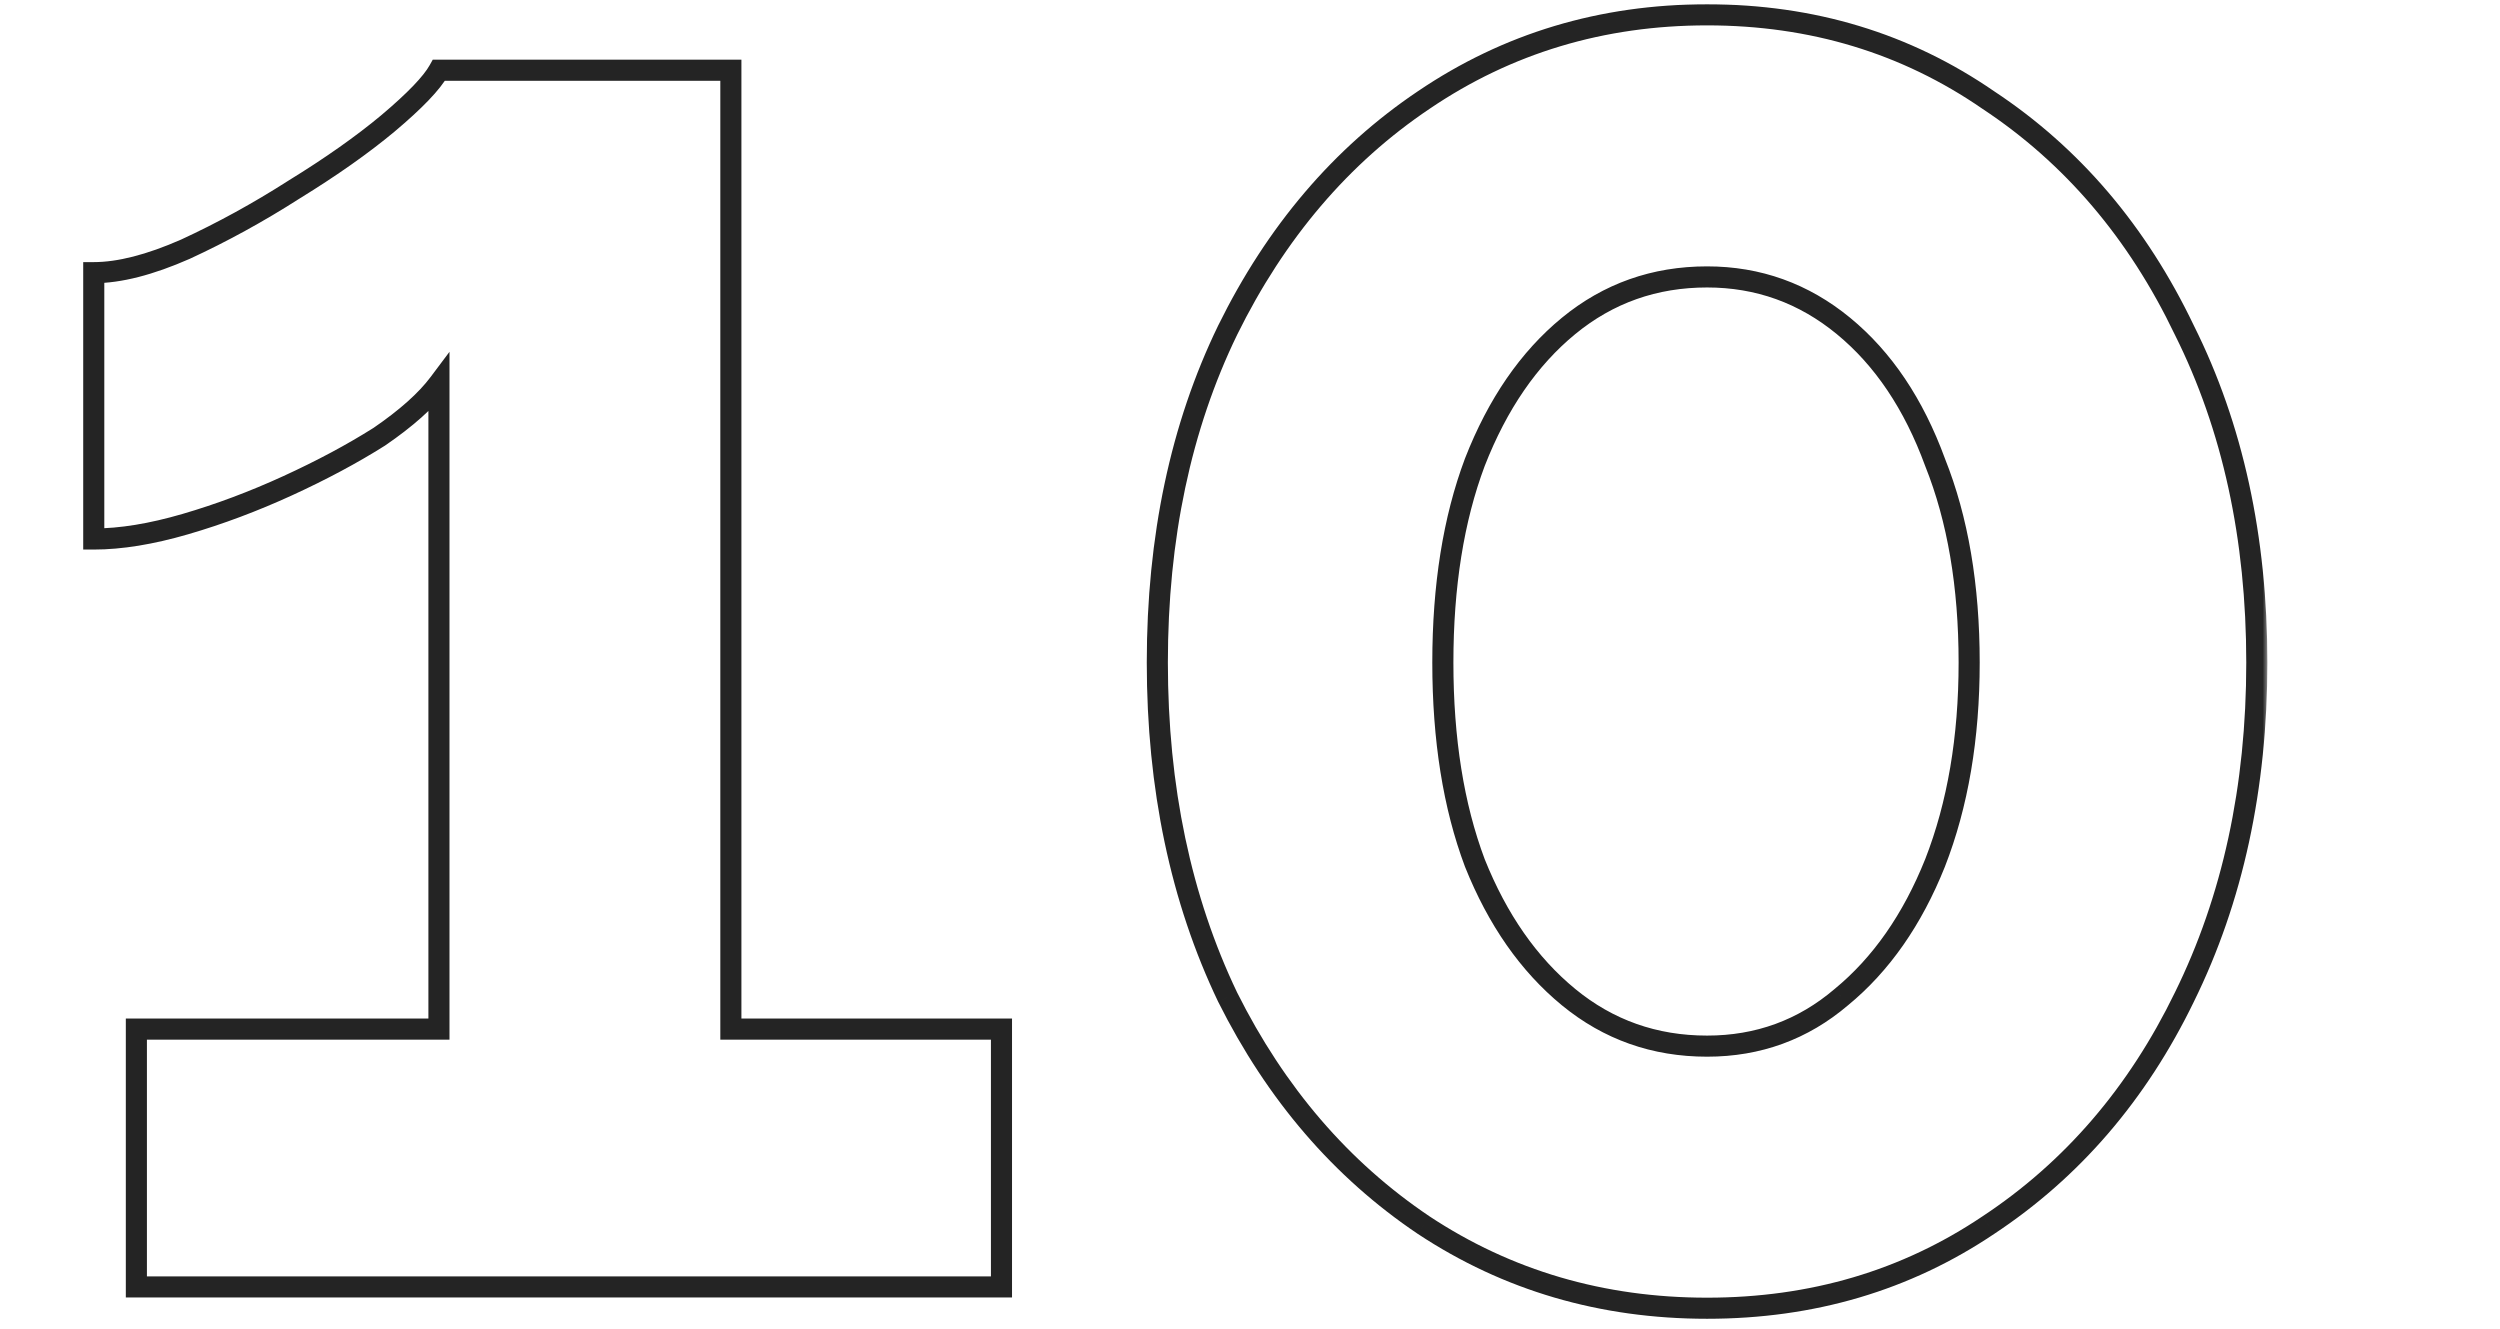 <?xml version="1.0" encoding="UTF-8"?> <svg xmlns="http://www.w3.org/2000/svg" width="237" height="126" viewBox="0 0 237 126" fill="none"><g clip-path="url(#clip0_1648_8016)"><mask id="path-1-outside-1_1648_8016" maskUnits="userSpaceOnUse" x="7" y="0" width="208" height="126" fill="black"><rect fill="white" x="7" width="208" height="126"></rect><path d="M94.94 97.558V122H12.928V97.558H41.612V36.352C40.4 37.968 38.515 39.651 35.956 41.402C33.397 43.018 30.502 44.567 27.27 46.048C24.038 47.529 20.806 48.741 17.574 49.684C14.342 50.627 11.447 51.098 8.888 51.098V25.848C11.312 25.848 14.207 25.107 17.574 23.626C21.075 22.01 24.509 20.125 27.876 17.97C31.377 15.815 34.34 13.728 36.764 11.708C39.323 9.553 40.939 7.87 41.612 6.658H69.286V97.558H94.94ZM213.946 62.814C213.946 74.665 211.657 85.236 207.078 94.528C202.634 103.685 196.44 110.89 188.494 116.142C180.684 121.394 171.796 124.02 161.83 124.02C151.865 124.02 142.91 121.394 134.964 116.142C127.154 110.89 120.959 103.685 116.38 94.528C111.936 85.236 109.714 74.665 109.714 62.814C109.714 50.963 111.936 40.459 116.38 31.302C120.959 22.01 127.154 14.738 134.964 9.486C142.91 4.099 151.865 1.406 161.83 1.406C171.796 1.406 180.684 4.099 188.494 9.486C196.44 14.738 202.634 22.01 207.078 31.302C211.657 40.459 213.946 50.963 213.946 62.814ZM186.676 62.814C186.676 55.542 185.599 49.213 183.444 43.826C181.424 38.305 178.529 33.995 174.758 30.898C170.988 27.801 166.678 26.252 161.83 26.252C156.848 26.252 152.471 27.801 148.7 30.898C144.93 33.995 141.967 38.305 139.812 43.826C137.792 49.213 136.782 55.542 136.782 62.814C136.782 70.086 137.792 76.415 139.812 81.802C141.967 87.189 144.93 91.431 148.7 94.528C152.471 97.625 156.848 99.174 161.83 99.174C166.678 99.174 170.92 97.625 174.556 94.528C178.327 91.431 181.29 87.189 183.444 81.802C185.599 76.281 186.676 69.951 186.676 62.814Z"></path></mask><path d="M94.94 97.558H95.94V96.558H94.94V97.558ZM94.94 122V123H95.94V122H94.94ZM12.928 122H11.928V123H12.928V122ZM12.928 97.558V96.558H11.928V97.558H12.928ZM41.612 97.558V98.558H42.612V97.558H41.612ZM41.612 36.352H42.612V33.352L40.812 35.752L41.612 36.352ZM35.956 41.402L36.49 42.248L36.505 42.238L36.521 42.227L35.956 41.402ZM27.27 46.048L26.853 45.139L26.853 45.139L27.27 46.048ZM8.888 51.098H7.888V52.098H8.888V51.098ZM8.888 25.848V24.848H7.888V25.848H8.888ZM17.574 23.626L17.977 24.541L17.985 24.538L17.993 24.534L17.574 23.626ZM27.876 17.97L27.352 17.118L27.344 17.123L27.337 17.128L27.876 17.97ZM36.764 11.708L37.404 12.476L37.408 12.473L36.764 11.708ZM41.612 6.658V5.658H41.024L40.738 6.172L41.612 6.658ZM69.286 6.658H70.286V5.658H69.286V6.658ZM69.286 97.558H68.286V98.558H69.286V97.558ZM93.94 97.558V122H95.94V97.558H93.94ZM94.94 121H12.928V123H94.94V121ZM13.928 122V97.558H11.928V122H13.928ZM12.928 98.558H41.612V96.558H12.928V98.558ZM42.612 97.558V36.352H40.612V97.558H42.612ZM40.812 35.752C39.691 37.247 37.903 38.858 35.391 40.577L36.521 42.227C39.127 40.444 41.109 38.689 42.412 36.952L40.812 35.752ZM35.422 40.556C32.907 42.145 30.052 43.673 26.853 45.139L27.687 46.957C30.952 45.46 33.888 43.891 36.49 42.248L35.422 40.556ZM26.853 45.139C23.663 46.601 20.477 47.796 17.294 48.724L17.854 50.644C21.135 49.687 24.413 48.458 27.687 46.957L26.853 45.139ZM17.294 48.724C14.126 49.648 11.328 50.098 8.888 50.098V52.098C11.566 52.098 14.558 51.605 17.854 50.644L17.294 48.724ZM9.888 51.098V25.848H7.888V51.098H9.888ZM8.888 26.848C11.504 26.848 14.543 26.052 17.977 24.541L17.171 22.711C13.872 24.162 11.121 24.848 8.888 24.848V26.848ZM17.993 24.534C21.537 22.898 25.011 20.991 28.415 18.812L27.337 17.128C24.007 19.259 20.613 21.122 17.155 22.718L17.993 24.534ZM28.4 18.822C31.931 16.649 34.934 14.534 37.404 12.476L36.124 10.94C33.745 12.922 30.824 14.982 27.352 17.118L28.4 18.822ZM37.408 12.473C39.965 10.32 41.714 8.533 42.486 7.144L40.738 6.172C40.163 7.207 38.681 8.787 36.12 10.943L37.408 12.473ZM41.612 7.658H69.286V5.658H41.612V7.658ZM68.286 6.658V97.558H70.286V6.658H68.286ZM69.286 98.558H94.94V96.558H69.286V98.558ZM207.078 94.528L206.181 94.086L206.179 94.091L207.078 94.528ZM188.494 116.142L187.943 115.308L187.936 115.312L188.494 116.142ZM134.964 116.142L134.406 116.972L134.413 116.976L134.964 116.142ZM116.38 94.528L115.478 94.96L115.482 94.967L115.486 94.975L116.38 94.528ZM116.38 31.302L115.483 30.86L115.481 30.865L116.38 31.302ZM134.964 9.486L135.522 10.316L135.526 10.314L134.964 9.486ZM188.494 9.486L187.927 10.309L187.935 10.315L187.943 10.32L188.494 9.486ZM207.078 31.302L206.176 31.733L206.18 31.741L206.184 31.749L207.078 31.302ZM183.444 43.826L182.505 44.17L182.51 44.184L182.516 44.197L183.444 43.826ZM148.7 30.898L148.066 30.125L148.7 30.898ZM139.812 43.826L138.881 43.462L138.876 43.475L139.812 43.826ZM139.812 81.802L138.876 82.153L138.88 82.163L138.884 82.173L139.812 81.802ZM148.7 94.528L148.066 95.301L148.7 94.528ZM174.556 94.528L173.922 93.755L173.915 93.761L173.908 93.767L174.556 94.528ZM183.444 81.802L184.373 82.173L184.376 82.165L183.444 81.802ZM212.946 62.814C212.946 74.534 210.683 84.95 206.181 94.086L207.975 94.97C212.631 85.522 214.946 74.796 214.946 62.814H212.946ZM206.179 94.091C201.807 103.099 195.728 110.162 187.943 115.308L189.046 116.976C197.151 111.618 203.461 104.272 207.978 94.965L206.179 94.091ZM187.936 115.312C180.301 120.447 171.609 123.02 161.83 123.02V125.02C171.982 125.02 181.067 122.341 189.052 116.972L187.936 115.312ZM161.83 123.02C152.052 123.02 143.29 120.446 135.516 115.308L134.413 116.976C142.53 122.342 151.679 125.02 161.83 125.02V123.02ZM135.522 115.312C127.867 110.165 121.783 103.098 117.275 94.081L115.486 94.975C120.135 104.273 126.44 111.615 134.406 116.972L135.522 115.312ZM117.283 94.097C112.912 84.958 110.714 74.538 110.714 62.814H108.714C108.714 74.791 110.961 85.514 115.478 94.96L117.283 94.097ZM110.714 62.814C110.714 51.09 112.912 40.739 117.28 31.739L115.481 30.865C110.961 40.179 108.714 50.837 108.714 62.814H110.714ZM117.277 31.744C121.787 22.593 127.871 15.461 135.522 10.316L134.406 8.656C126.437 14.015 120.131 21.427 115.483 30.86L117.277 31.744ZM135.526 10.314C143.299 5.044 152.057 2.406 161.83 2.406V0.406C151.673 0.406 142.521 3.155 134.403 8.658L135.526 10.314ZM161.83 2.406C171.604 2.406 180.292 5.044 187.927 10.309L189.062 8.663C181.076 3.155 171.988 0.406 161.83 0.406V2.406ZM187.943 10.32C195.725 15.464 201.804 22.591 206.176 31.733L207.981 30.87C203.465 21.429 197.155 14.012 189.046 8.652L187.943 10.32ZM206.184 31.749C210.683 40.747 212.946 51.094 212.946 62.814H214.946C214.946 50.833 212.631 40.171 207.973 30.855L206.184 31.749ZM187.676 62.814C187.676 55.446 186.585 48.985 184.373 43.455L182.516 44.197C184.613 49.44 185.676 55.638 185.676 62.814H187.676ZM184.384 43.482C182.315 37.828 179.328 33.357 175.393 30.125L174.124 31.671C177.731 34.634 180.534 38.782 182.505 44.17L184.384 43.482ZM175.393 30.125C171.445 26.882 166.912 25.252 161.83 25.252V27.252C166.445 27.252 170.531 28.719 174.124 31.671L175.393 30.125ZM161.83 25.252C156.622 25.252 152.019 26.878 148.066 30.125L149.335 31.671C152.923 28.724 157.074 27.252 161.83 27.252V25.252ZM148.066 30.125C144.137 33.352 141.084 37.816 138.881 43.462L140.744 44.19C142.85 38.794 145.722 34.638 149.335 31.671L148.066 30.125ZM138.876 43.475C136.805 48.999 135.782 55.452 135.782 62.814H137.782C137.782 55.632 138.78 49.426 140.749 44.177L138.876 43.475ZM135.782 62.814C135.782 70.176 136.805 76.629 138.876 82.153L140.749 81.451C138.78 76.202 137.782 69.996 137.782 62.814H135.782ZM138.884 82.173C141.089 87.687 144.142 92.078 148.066 95.301L149.335 93.755C145.717 90.783 142.845 86.69 140.741 81.431L138.884 82.173ZM148.066 95.301C152.019 98.548 156.622 100.174 161.83 100.174V98.174C157.074 98.174 152.923 96.702 149.335 93.755L148.066 95.301ZM161.83 100.174C166.912 100.174 171.385 98.543 175.205 95.289L173.908 93.767C170.456 96.707 166.445 98.174 161.83 98.174V100.174ZM175.191 95.301C179.115 92.078 182.167 87.687 184.373 82.173L182.516 81.431C180.412 86.69 177.54 90.783 173.922 93.755L175.191 95.301ZM184.376 82.165C186.584 76.507 187.676 70.051 187.676 62.814H185.676C185.676 69.852 184.614 76.054 182.513 81.439L184.376 82.165Z" fill="#242424" mask="url(#path-1-outside-1_1648_8016)"></path></g><defs><clipPath id="clip0_1648_8016"><rect width="237" height="126" fill="white"></rect></clipPath></defs></svg> 